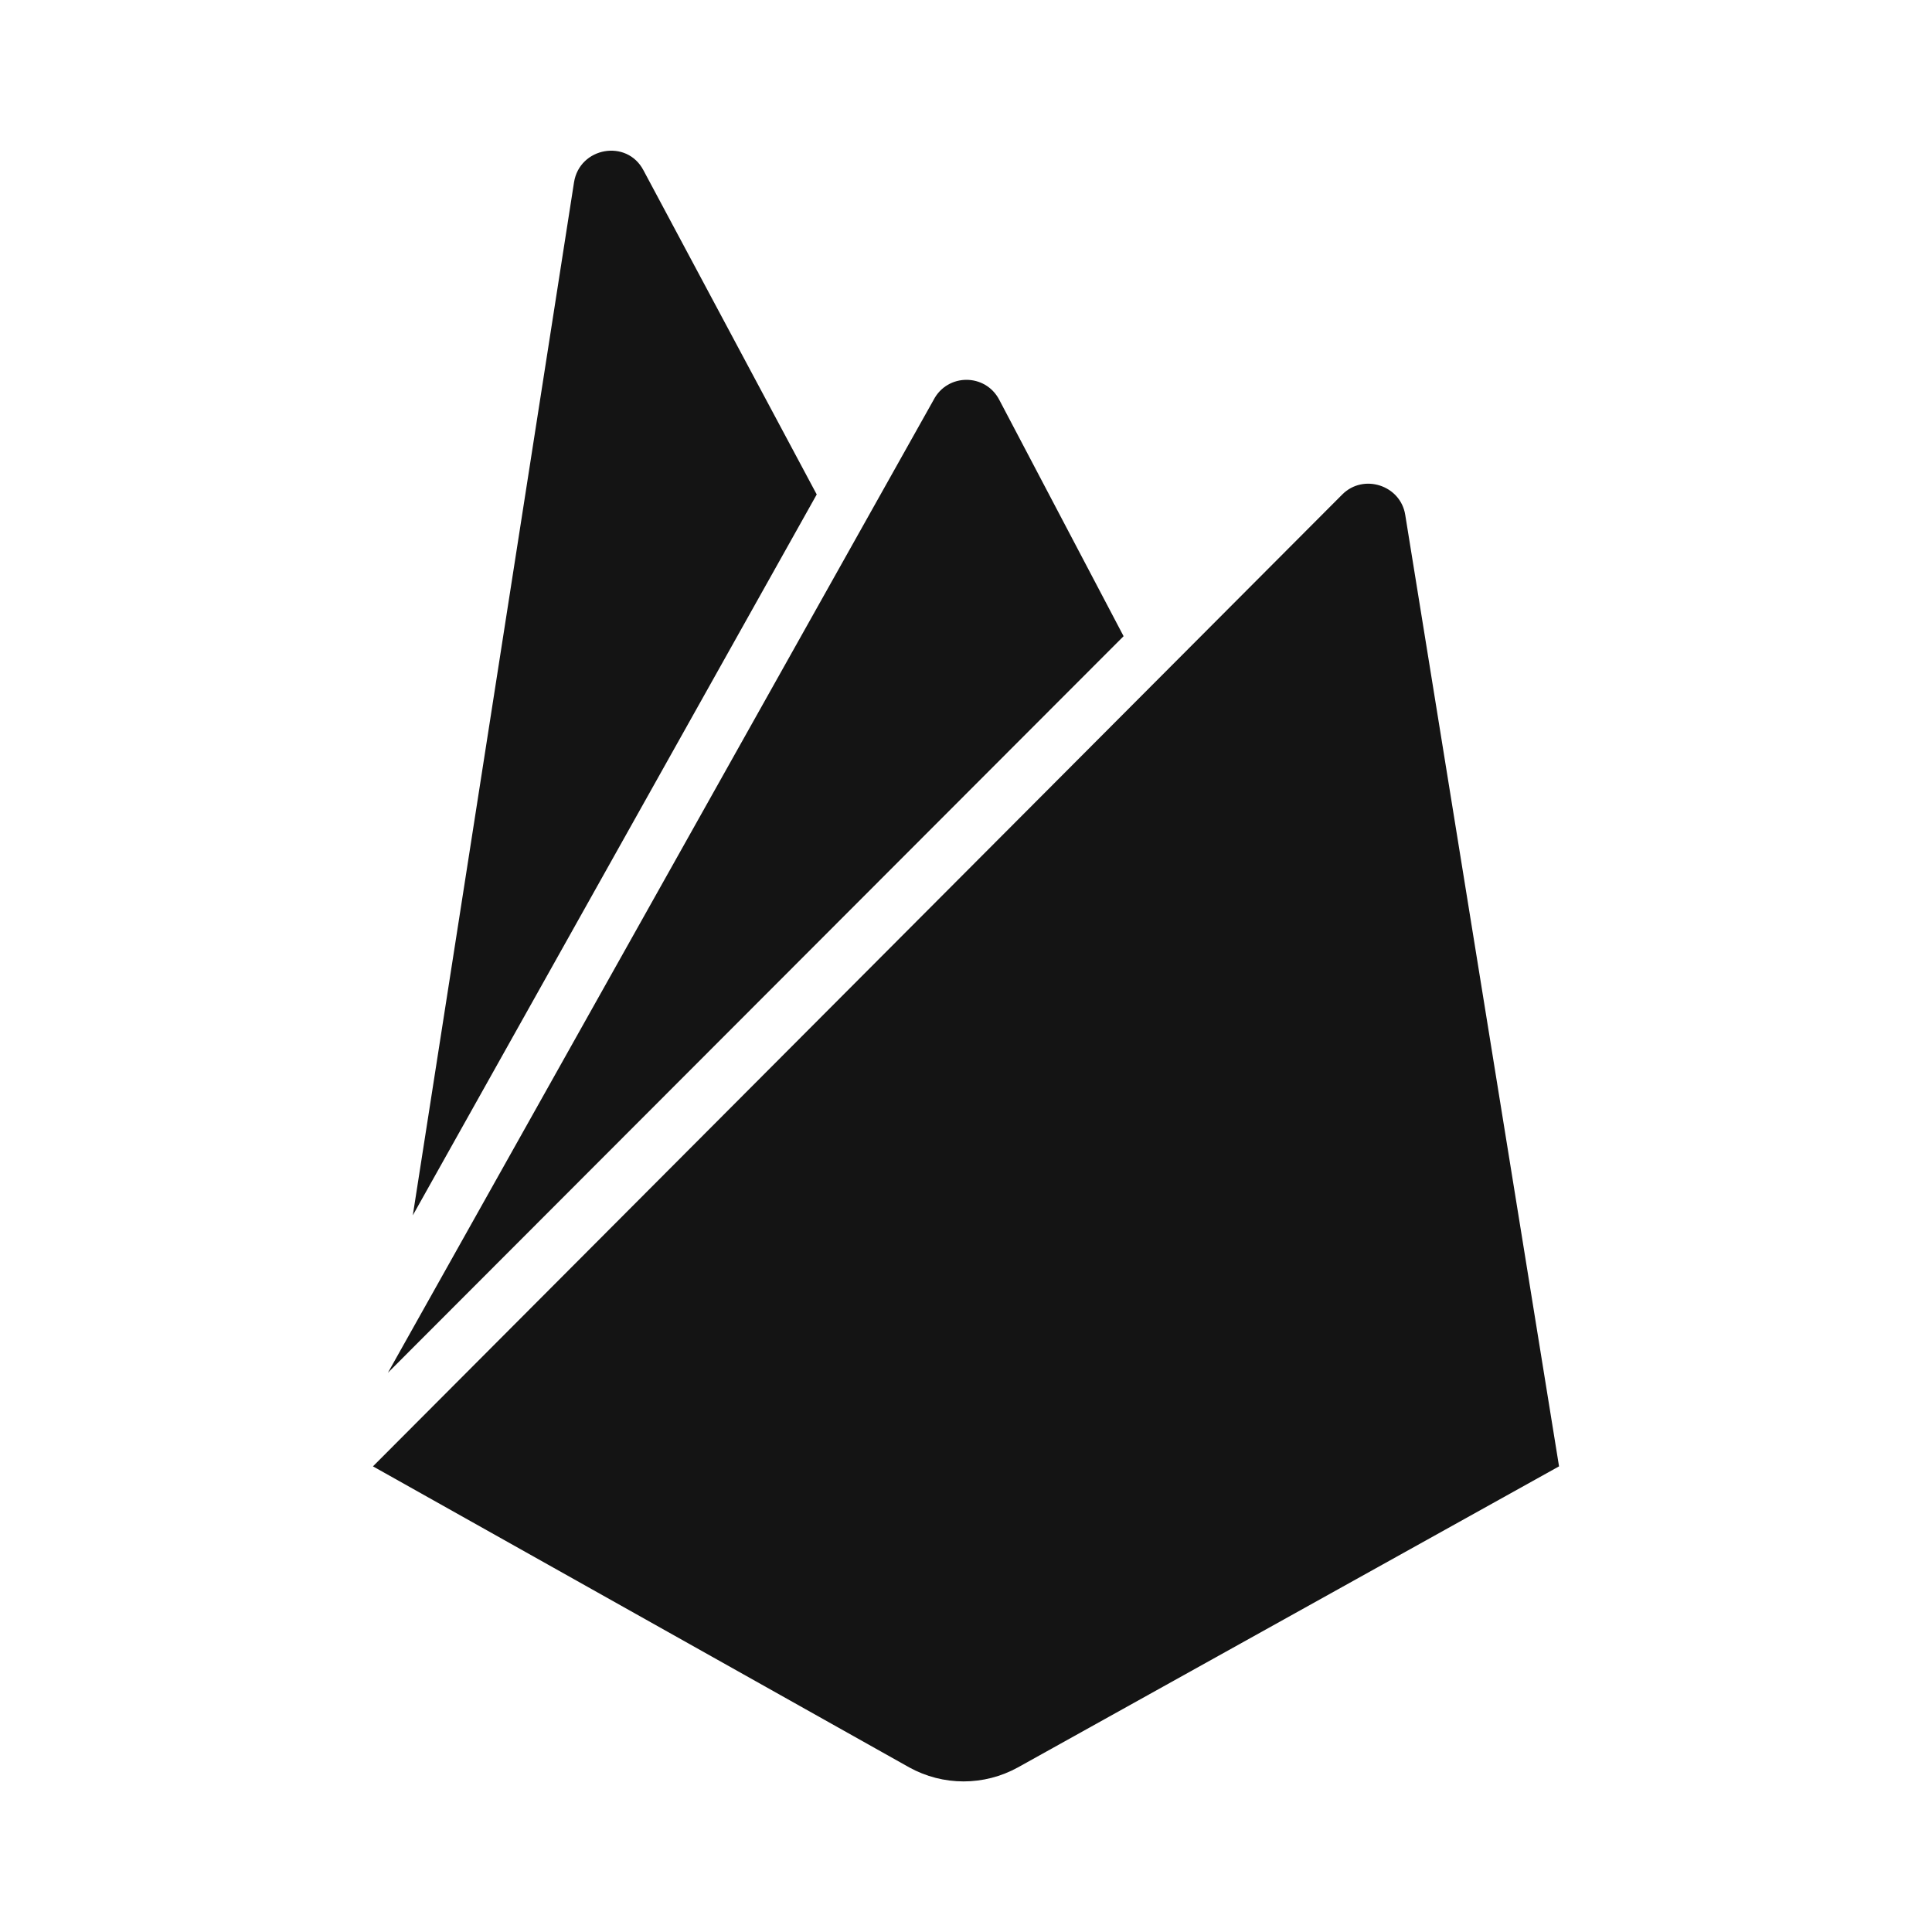 <svg width="72" height="72" viewBox="0 0 72 72" fill="none" xmlns="http://www.w3.org/2000/svg">
<path d="M15.384 45.292L21.392 6.795C21.6 5.484 23.361 5.169 23.979 6.345L30.437 18.427L15.384 45.292ZM58.101 54.647L52.369 19.187C52.194 18.084 50.816 17.634 50.023 18.427L13.899 54.647L33.891 65.869C34.509 66.209 35.204 66.388 35.91 66.388C36.616 66.388 37.311 66.209 37.929 65.869L58.101 54.647ZM41.873 23.709L37.243 14.906C36.726 13.905 35.308 13.905 34.791 14.906L14.456 51.159L41.873 23.709Z" fill="#141414"/>
</svg>
